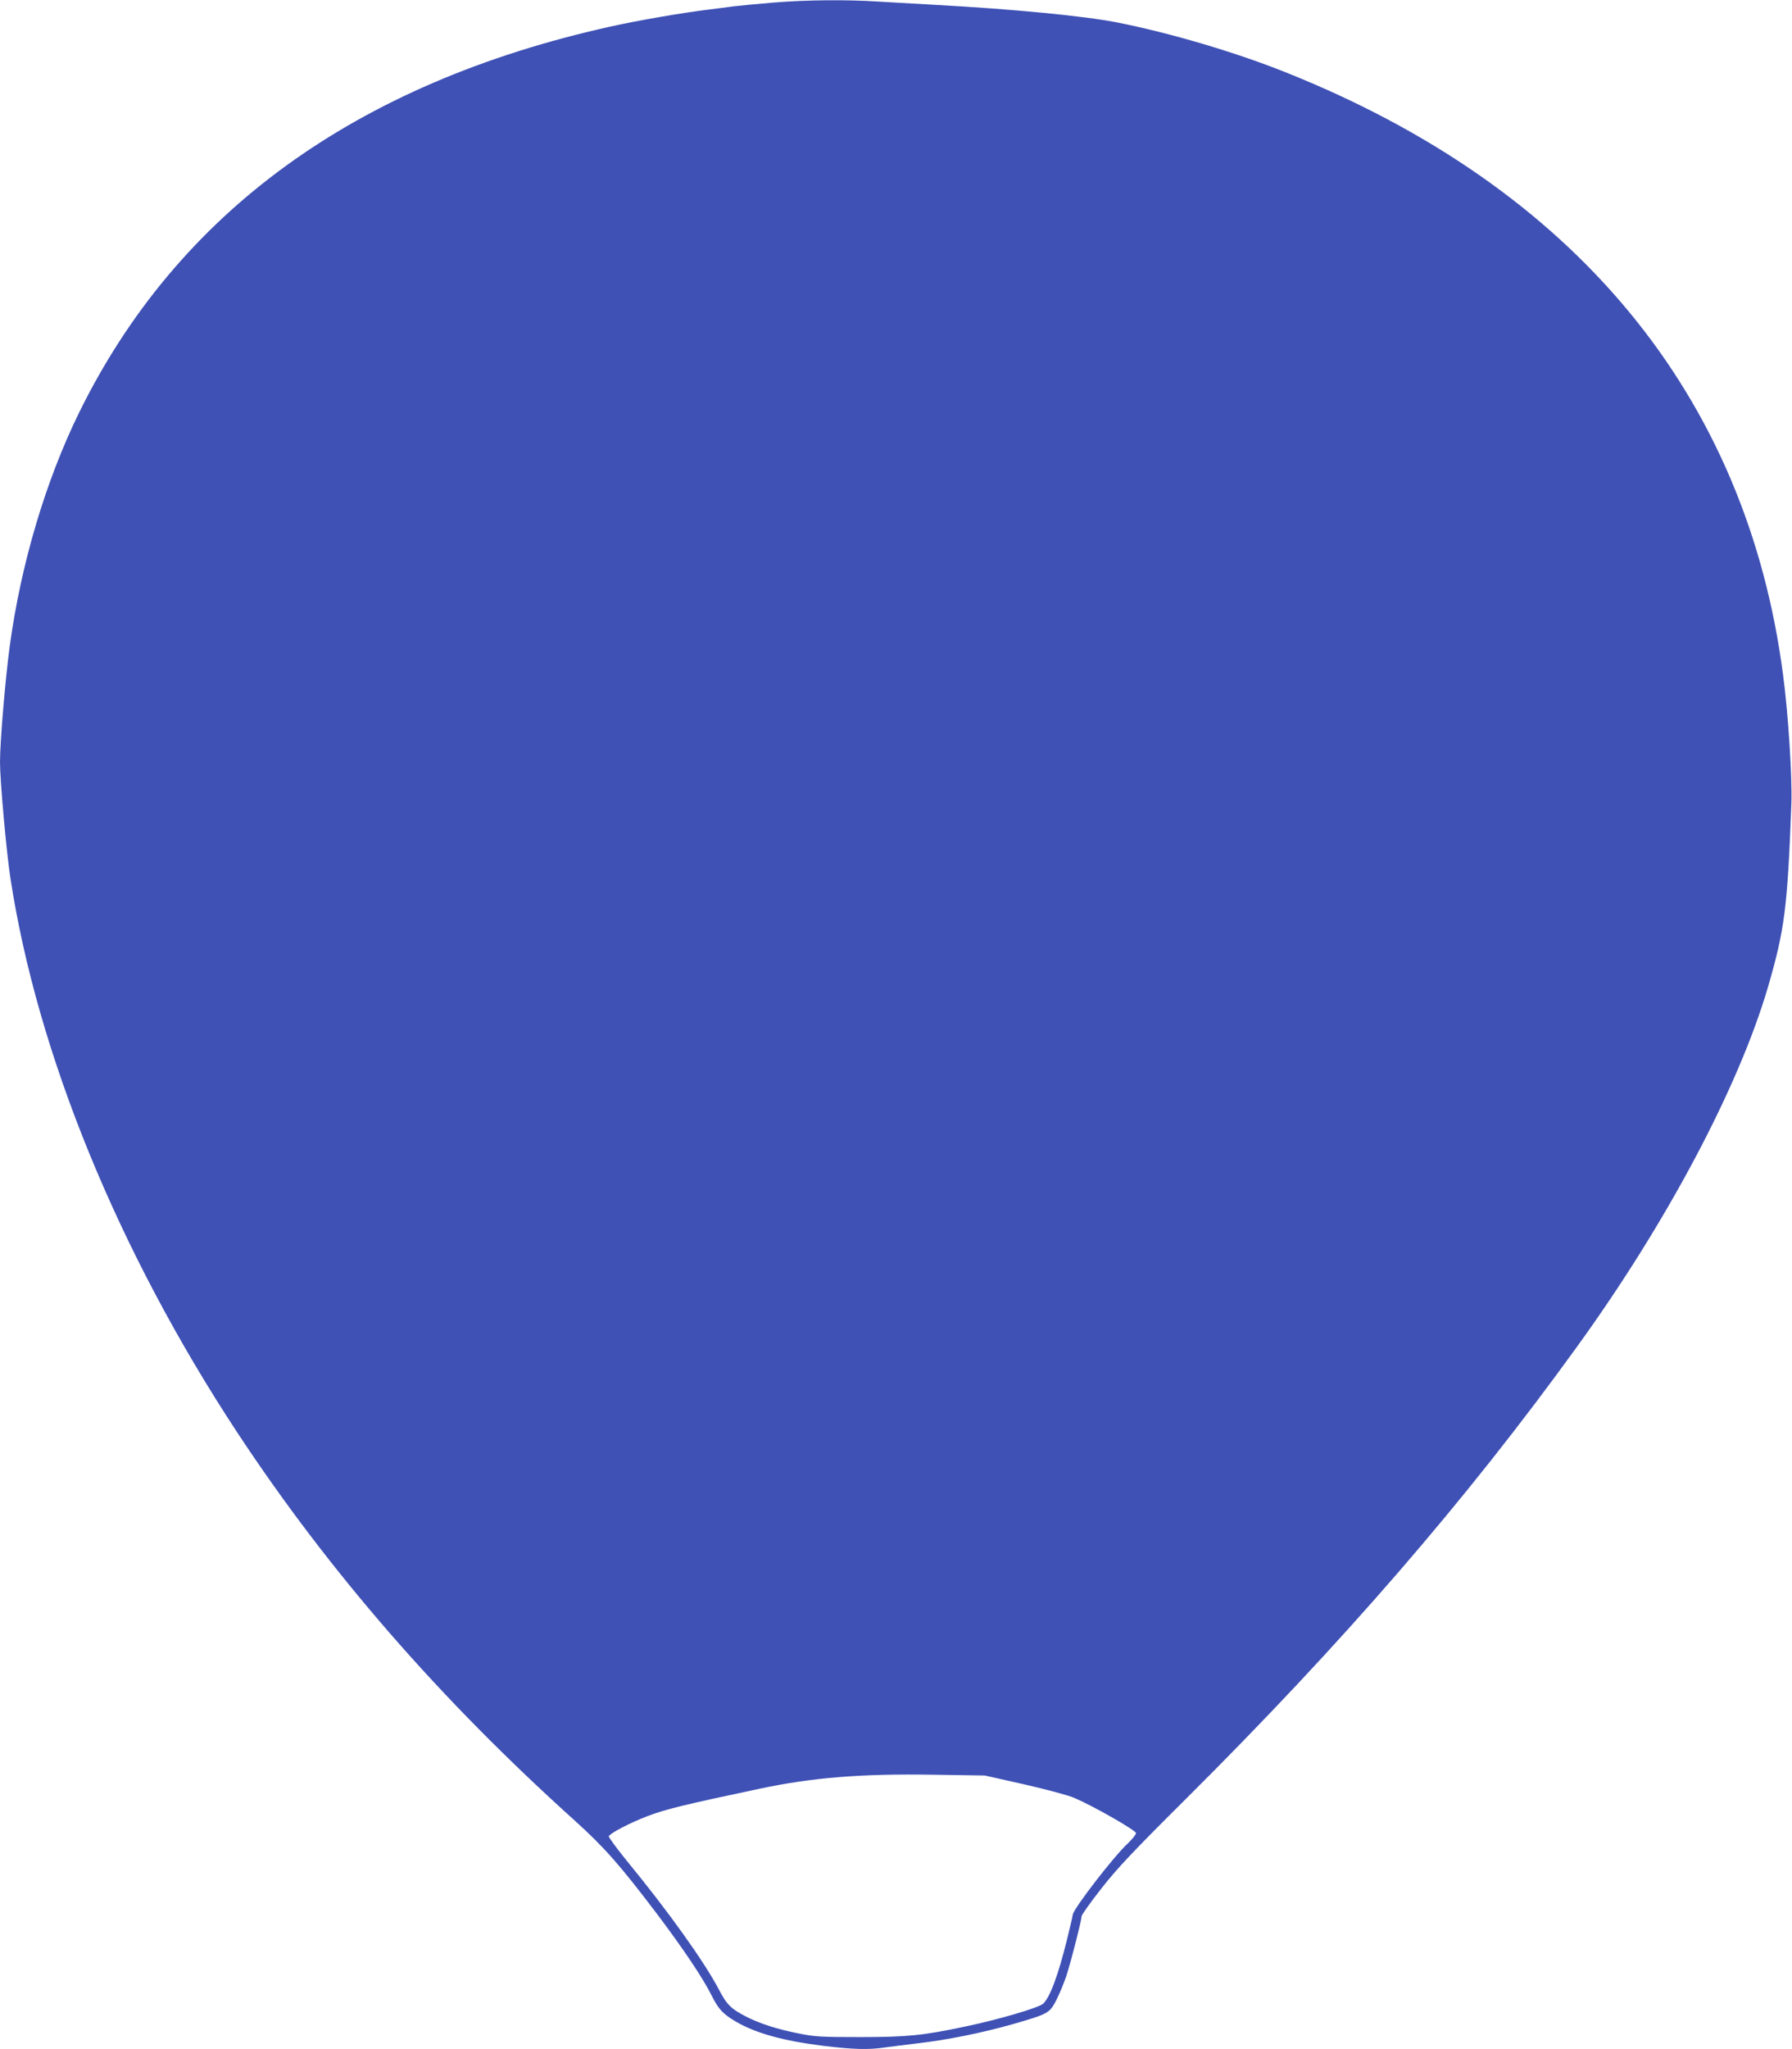 <?xml version="1.0" standalone="no"?>
<!DOCTYPE svg PUBLIC "-//W3C//DTD SVG 20010904//EN"
 "http://www.w3.org/TR/2001/REC-SVG-20010904/DTD/svg10.dtd">
<svg version="1.0" xmlns="http://www.w3.org/2000/svg"
 width="1120pt" height="1280pt" viewBox="0 0 1120 1280"
 preserveAspectRatio="xMidYMid meet">
<g transform="translate(0,1280) scale(0.1,-0.1)"
fill="#3f51b5" stroke="none">
<path d="M4835 12784 c-93 -8 -204 -18 -245 -23 -41 -6 -118 -15 -170 -22
-156 -19 -434 -67 -605 -105 -1593 -354 -2704 -1160 -3319 -2408 -210 -427
-365 -948 -435 -1461 -28 -207 -61 -599 -61 -726 0 -115 40 -562 65 -724 168
-1098 675 -2336 1419 -3465 574 -870 1266 -1665 2112 -2426 182 -165 278 -273
512 -582 160 -212 286 -399 340 -508 42 -84 71 -115 149 -161 126 -74 299
-122 552 -153 183 -22 279 -25 379 -10 37 5 130 17 207 26 184 21 401 65 592
119 226 65 232 69 275 151 19 38 47 105 62 149 29 88 96 351 96 375 0 8 54 85
121 170 99 127 195 229 528 560 983 978 1749 1862 2444 2823 562 775 1013
1624 1197 2252 104 357 122 496 146 1145 6 159 -19 560 -52 805 -228 1746
-1300 3043 -3113 3765 -314 125 -717 244 -1050 310 -204 40 -645 83 -1141 110
-107 6 -264 15 -349 20 -201 13 -444 11 -656 -6z m1565 -11130 c140 -32 275
-68 315 -85 123 -53 385 -203 385 -220 0 -9 -24 -38 -52 -65 -87 -80 -335
-402 -343 -443 -3 -20 -20 -90 -36 -156 -56 -226 -107 -363 -150 -402 -28 -25
-280 -99 -486 -142 -263 -56 -364 -66 -658 -66 -243 0 -282 2 -385 23 -135 27
-237 60 -323 103 -99 51 -123 74 -175 173 -91 173 -317 489 -572 799 -66 81
-118 152 -115 157 14 22 132 83 241 125 116 44 232 72 704 172 326 69 634 94
1075 87 l330 -5 245 -55z"/>
</g>
</svg>
